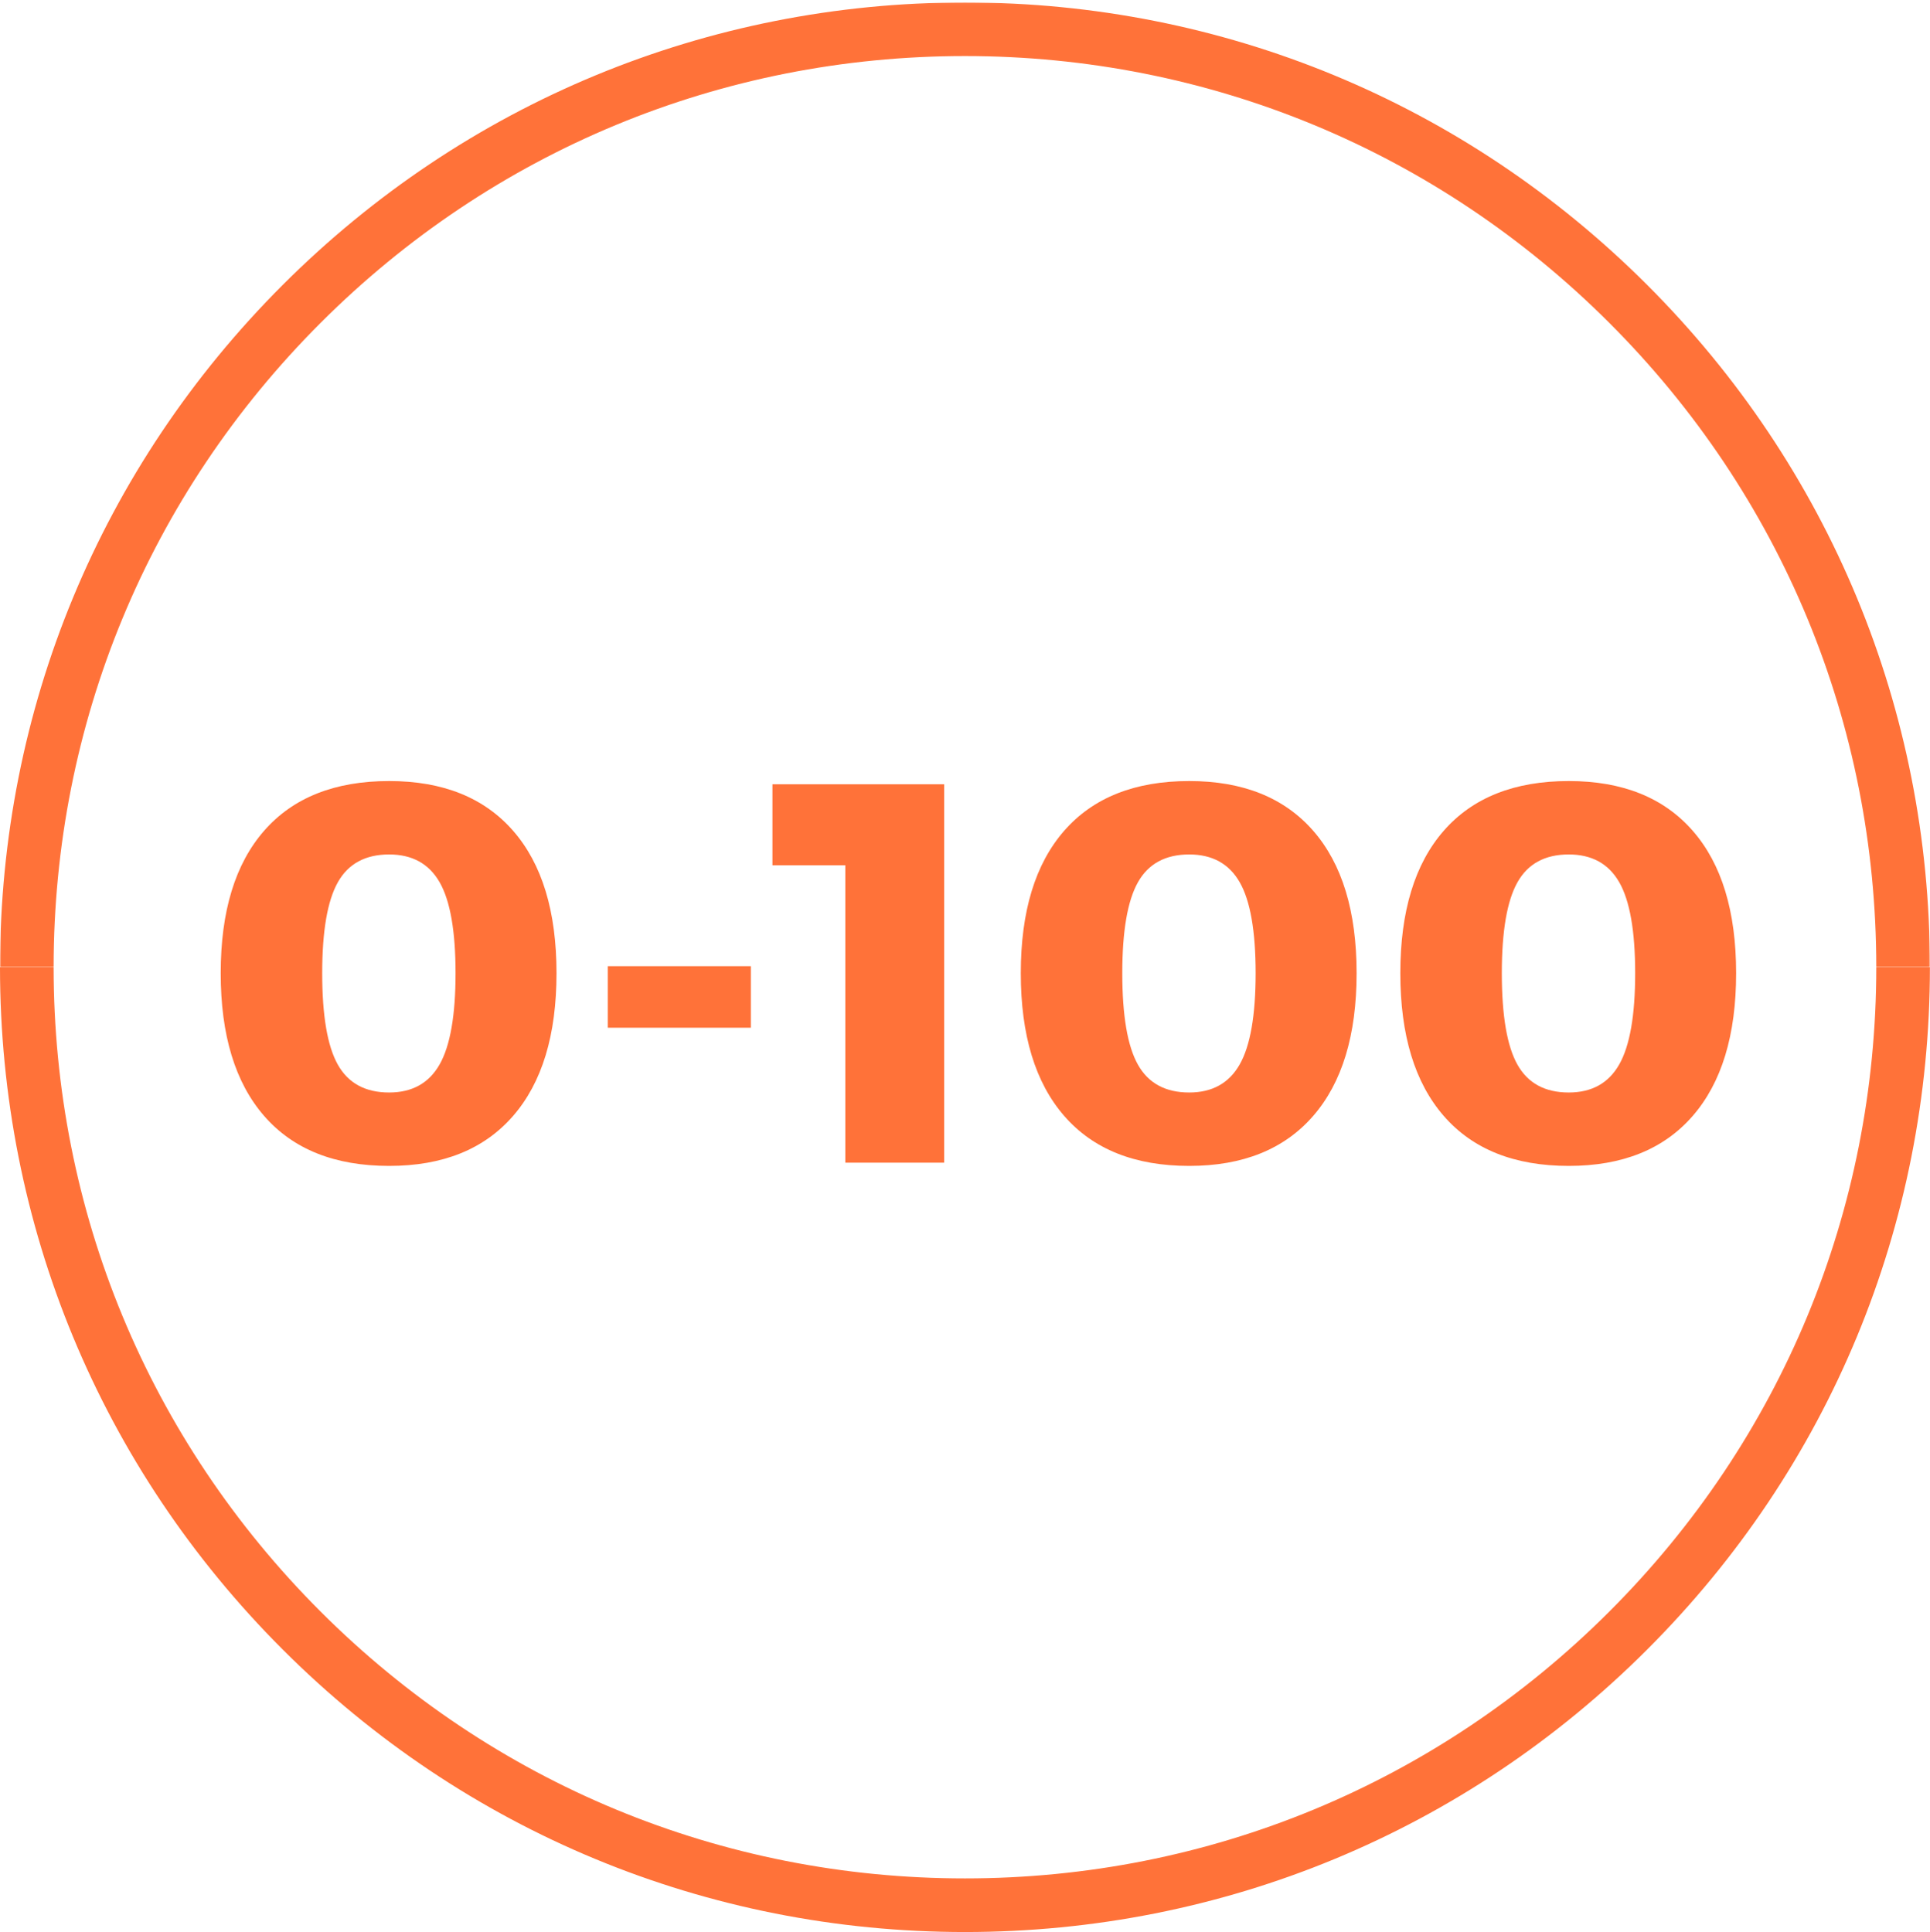 <?xml version="1.0" encoding="UTF-8"?>
<svg width="794px" height="795px" viewBox="0 0 794 795" version="1.1" xmlns="http://www.w3.org/2000/svg" xmlns:xlink="http://www.w3.org/1999/xlink">
    <title>icn-score</title>
    <defs>
        <polygon id="path-1" points="0 0.037 793.964 0.037 793.964 397.018 0 397.018"></polygon>
        <polygon id="path-3" points="0 794.964 793.964 794.964 793.964 1 0 1"></polygon>
    </defs>
    <g id="Page-1" stroke="none" stroke-width="1" fill="none" fill-rule="evenodd">
        <g id="icn-score">
            <g id="Group-3" transform="translate(0, 0.964)">
                <mask id="mask-2" fill="white">
                    <use xlink:href="#path-1"></use>
                </mask>
                <g id="Clip-2"></g>
                <path d="M793.964,397.018 L771.903,397.018 C771.903,296.873 732.904,202.723 662.091,131.909 C591.278,61.096 497.128,22.097 396.983,22.097 C296.837,22.097 202.686,61.096 131.873,131.909 C61.06,202.722 22.061,296.873 22.061,397.018 L-0,397.018 C-0,290.981 41.293,191.289 116.274,116.309 C191.254,41.33 290.944,0.037 396.983,0.037 C503.02,0.037 602.711,41.33 677.691,116.309 C752.671,191.289 793.964,290.981 793.964,397.018" id="Fill-1" fill="#FF7239" mask="url(#mask-2)"></path>
            </g>
            <path d="M396.982,794.964 C290.944,794.964 191.253,753.671 116.273,678.69 C41.293,603.711 0,504.02 0,397.982 L22.061,397.982 C22.061,498.127 61.059,592.278 131.873,663.091 C202.686,733.904 296.837,772.903 396.982,772.903 C497.127,772.903 591.278,733.904 662.091,663.091 C732.904,592.278 771.903,498.127 771.903,397.982 L793.963,397.982 C793.963,504.02 752.67,603.711 677.691,678.69 C602.711,753.671 503.019,794.964 396.982,794.964" id="Fill-4" fill="#FF7239"></path>
            <path d="M138.994,363.017 C134.698,370.645 132.554,383.118 132.554,400.442 C132.554,417.915 134.698,430.464 138.994,438.088 C143.287,445.716 150.322,449.527 160.095,449.527 C169.568,449.527 176.492,445.678 180.861,437.978 C185.227,430.281 187.413,417.766 187.413,400.442 C187.413,383.118 185.227,370.645 180.861,363.017 C176.492,355.393 169.568,351.579 160.095,351.579 C150.322,351.579 143.287,355.393 138.994,363.017 M211.067,341.806 C222.985,355.431 228.947,374.976 228.947,400.442 C228.947,425.912 222.985,445.495 211.067,459.189 C199.146,472.886 182.156,479.734 160.095,479.734 C137.734,479.734 120.595,472.886 108.677,459.189 C96.757,445.495 90.798,425.912 90.798,400.442 C90.798,374.976 96.757,355.431 108.677,341.806 C120.595,328.185 137.734,321.372 160.095,321.372 C182.156,321.372 199.146,328.185 211.067,341.806" id="Fill-6" fill="#FF7239"></path>
            <mask id="mask-4" fill="white">
                <use xlink:href="#path-3"></use>
            </mask>
            <g id="Clip-9"></g>
            <polygon id="Fill-8" fill="#FF7239" mask="url(#mask-4)" points="250.044 422.874 308.901 422.874 308.901 397.554 250.044 397.554"></polygon>
            <polygon id="Fill-10" fill="#FF7239" mask="url(#mask-4)" points="317.786 322.704 388.416 322.704 388.416 478.401 347.77 478.401 347.77 356.021 317.786 356.021"></polygon>
            <path d="M468.149,363.017 C463.853,370.645 461.709,383.118 461.709,400.442 C461.709,417.915 463.853,430.464 468.149,438.088 C472.442,445.716 479.477,449.527 489.25,449.527 C498.723,449.527 505.647,445.678 510.016,437.978 C514.382,430.281 516.568,417.766 516.568,400.442 C516.568,383.118 514.382,370.645 510.016,363.017 C505.647,355.393 498.723,351.579 489.25,351.579 C479.477,351.579 472.442,355.393 468.149,363.017 M540.222,341.806 C552.14,355.431 558.102,374.976 558.102,400.442 C558.102,425.912 552.14,445.495 540.222,459.189 C528.301,472.886 511.311,479.734 489.25,479.734 C466.889,479.734 449.75,472.886 437.832,459.189 C425.912,445.495 419.953,425.912 419.953,400.442 C419.953,374.976 425.912,355.431 437.832,341.806 C449.75,328.185 466.889,321.372 489.25,321.372 C511.311,321.372 528.301,328.185 540.222,341.806" id="Fill-11" fill="#FF7239" mask="url(#mask-4)"></path>
            <path d="M624.287,363.017 C619.991,370.645 617.847,383.118 617.847,400.442 C617.847,417.915 619.991,430.464 624.287,438.088 C628.58,445.716 635.615,449.527 645.388,449.527 C654.861,449.527 661.785,445.678 666.154,437.978 C670.52,430.281 672.706,417.766 672.706,400.442 C672.706,383.118 670.52,370.645 666.154,363.017 C661.785,355.393 654.861,351.579 645.388,351.579 C635.615,351.579 628.58,355.393 624.287,363.017 M696.36,341.806 C708.278,355.431 714.24,374.976 714.24,400.442 C714.24,425.912 708.278,445.495 696.36,459.189 C684.439,472.886 667.449,479.734 645.388,479.734 C623.027,479.734 605.888,472.886 593.97,459.189 C582.05,445.495 576.091,425.912 576.091,400.442 C576.091,374.976 582.05,355.431 593.97,341.806 C605.888,328.185 623.027,321.372 645.388,321.372 C667.449,321.372 684.439,328.185 696.36,341.806" id="Fill-12" fill="#FF7239" mask="url(#mask-4)"></path>
        </g>
    </g>
</svg>